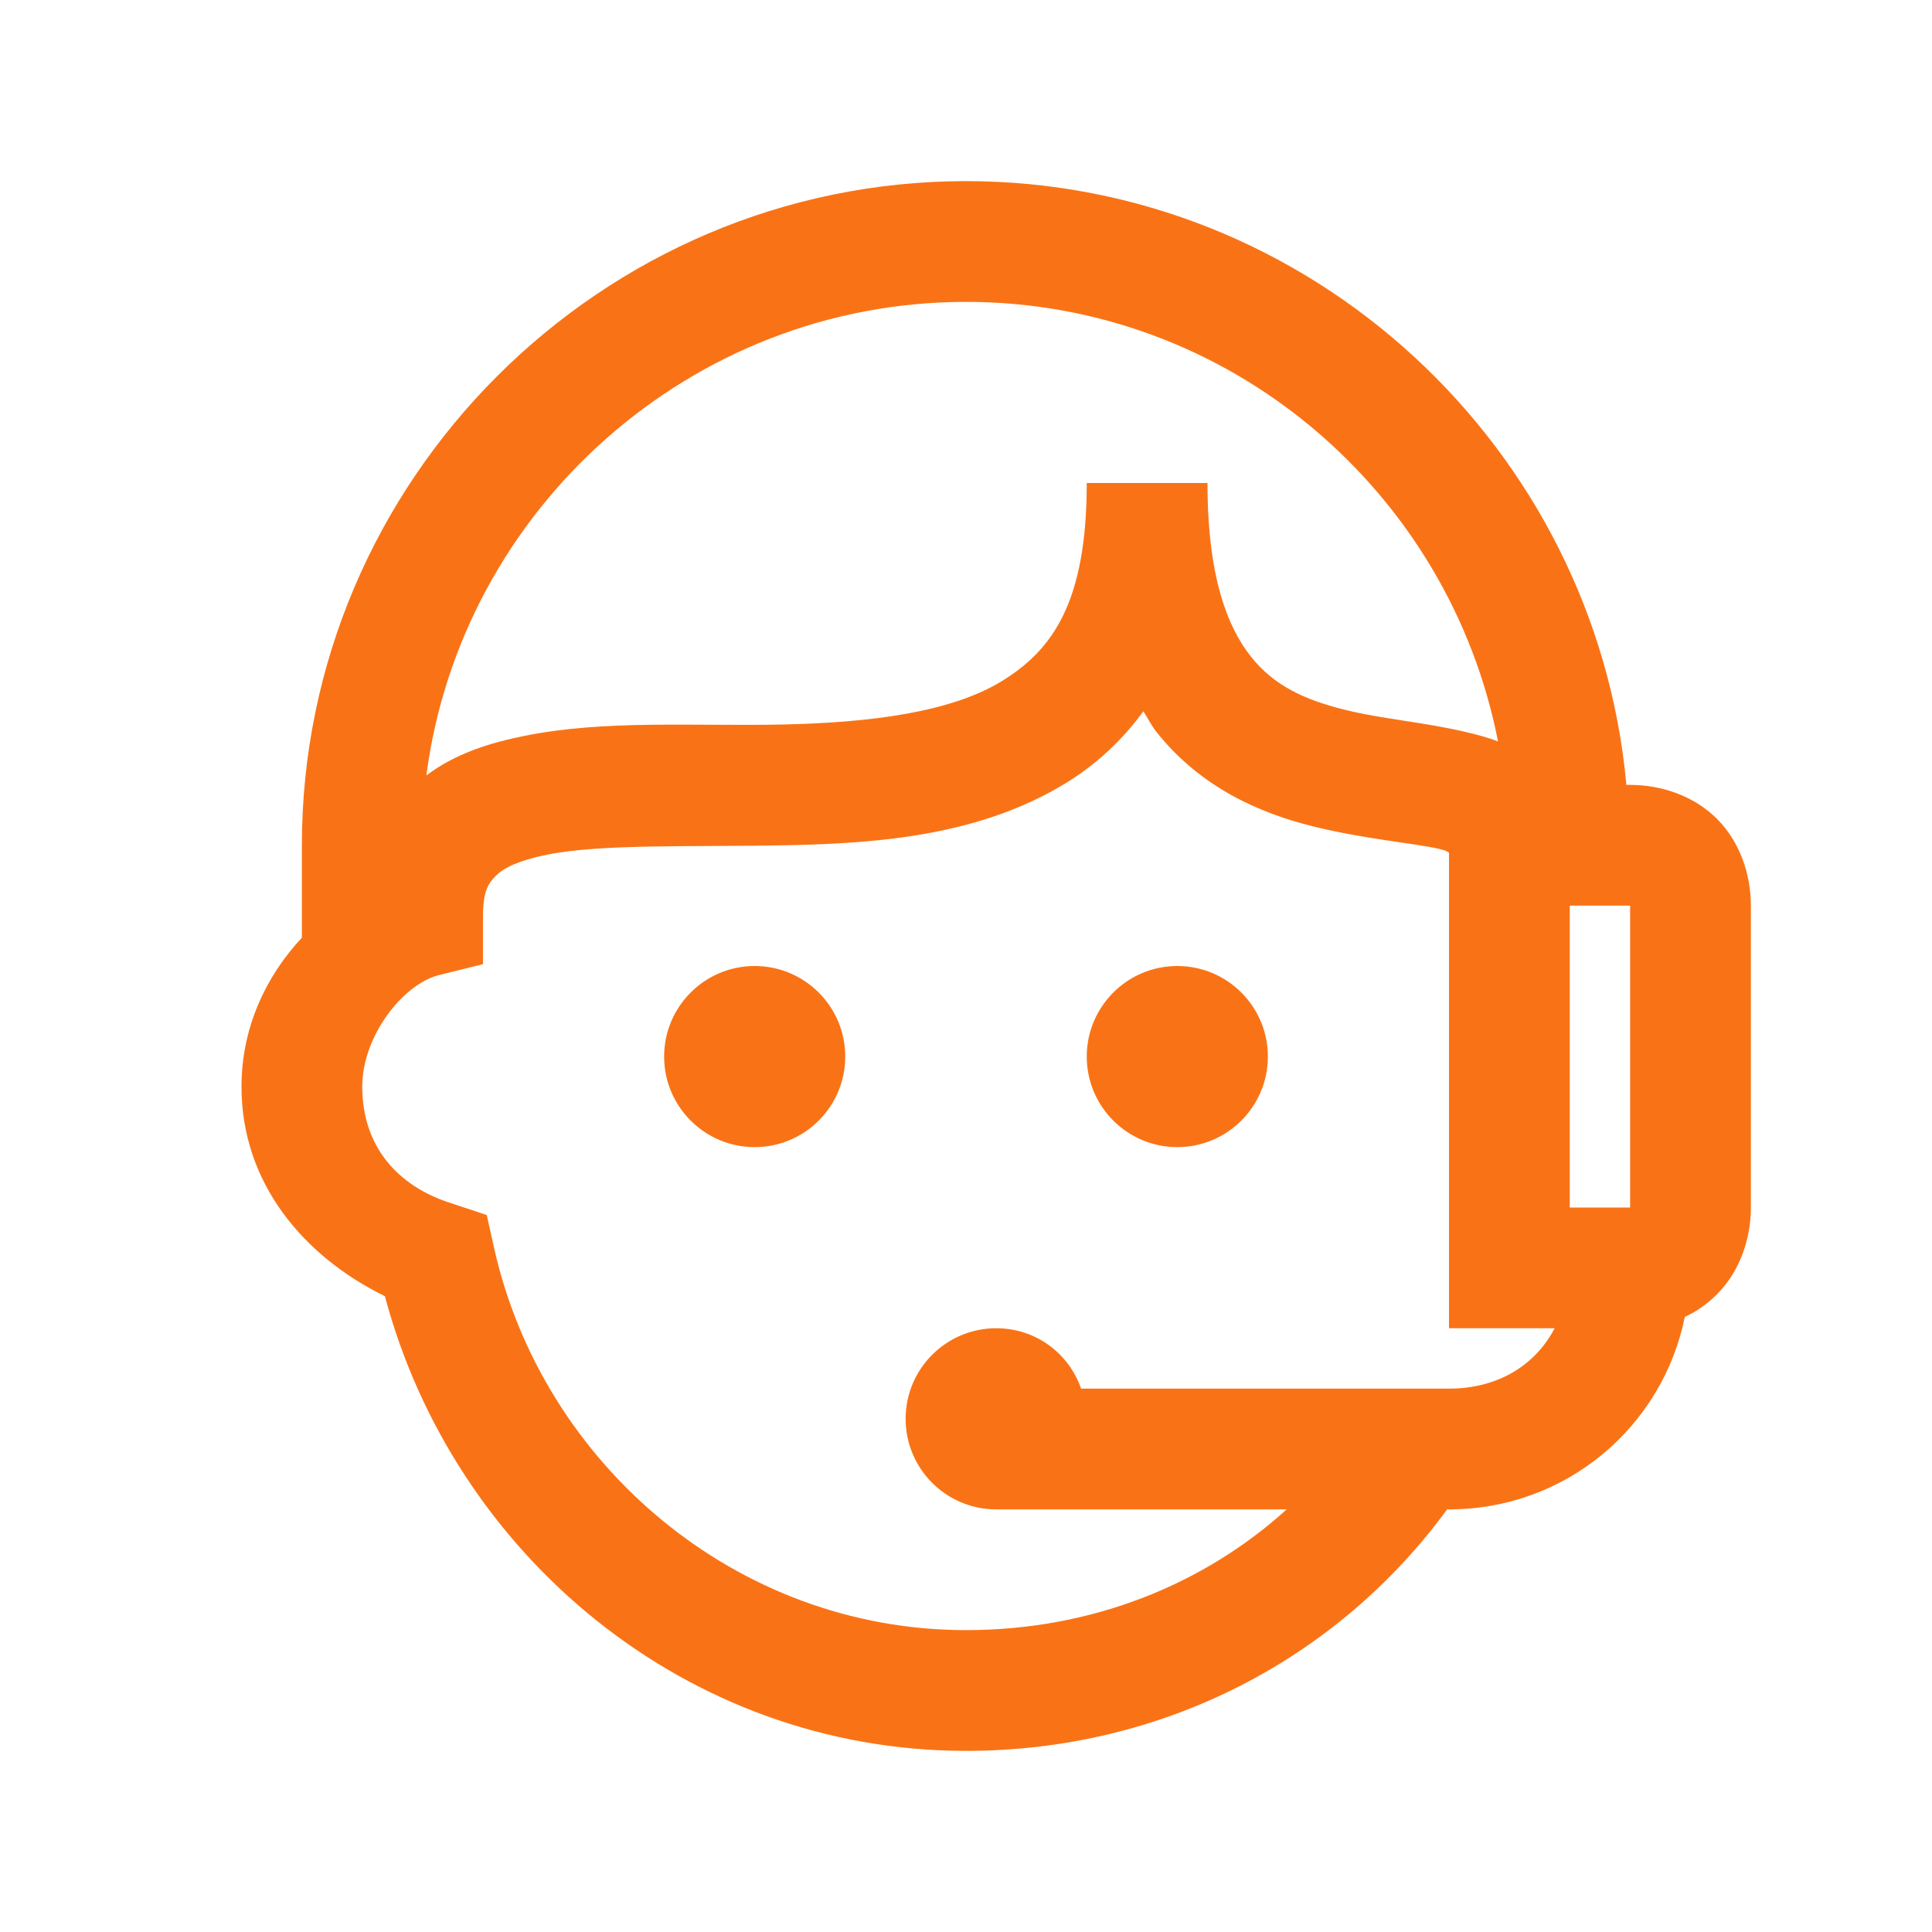 <?xml version="1.0" encoding="utf-8"?>
<svg xmlns="http://www.w3.org/2000/svg" viewBox="0 0 32 32" fill="#f97316">
    <path
        d="M 16 3 C 9.953 3 5 7.953 5 14 L 5 15.531 C 4.395 16.18 4 17.031 4 18 C 4 19.594 5.027 20.809 6.375 21.469 C 7.512 25.734 11.355 29 16 29 C 19.273 29 22.164 27.469 23.969 25 L 24 25 C 25.934 25 27.535 23.637 27.906 21.812 C 28.102 21.723 28.281 21.594 28.438 21.438 C 28.816 21.059 29 20.523 29 20 L 29 15 C 29 14.477 28.816 13.941 28.438 13.562 C 28.059 13.184 27.523 13 27 13 L 26.938 13 C 26.43 7.418 21.711 3 16 3 Z M 16 5 C 20.367 5 24.004 8.145 24.812 12.281 C 24.633 12.211 24.449 12.164 24.281 12.125 C 23.57 11.957 22.883 11.91 22.25 11.75 C 21.617 11.59 21.105 11.363 20.719 10.875 C 20.332 10.387 20 9.555 20 8 L 18 8 C 18 9.973 17.434 10.766 16.594 11.281 C 15.754 11.797 14.418 11.969 12.969 12 C 11.52 12.031 10.027 11.918 8.688 12.188 C 8.121 12.301 7.543 12.48 7.062 12.844 C 7.637 8.434 11.441 5 16 5 Z M 18.938 11.781 C 19.012 11.895 19.074 12.023 19.156 12.125 C 19.895 13.055 20.883 13.473 21.75 13.688 C 22.617 13.902 23.43 13.965 23.844 14.062 C 23.973 14.094 23.969 14.105 24 14.125 L 24 22 L 25.75 22 C 25.43 22.613 24.809 23 24 23 L 17.906 23 C 17.703 22.414 17.156 22 16.5 22 C 15.672 22 15 22.672 15 23.5 C 15 24.328 15.672 25 16.5 25 L 21.312 25 C 19.922 26.258 18.066 27 16 27 C 12.18 27 8.988 24.238 8.188 20.688 L 8.062 20.125 L 7.5 19.938 C 6.57 19.652 6 18.973 6 18 C 6 17.16 6.668 16.316 7.25 16.156 L 8 15.969 L 8 15.188 C 8 14.746 8.09 14.629 8.219 14.5 C 8.348 14.371 8.609 14.246 9.062 14.156 C 9.973 13.973 11.48 14.031 13.031 14 C 14.582 13.969 16.246 13.832 17.656 12.969 C 18.141 12.672 18.582 12.27 18.938 11.781 Z M 26 15 L 27 15 L 27 20 L 26 20 Z M 12.5 16 C 11.672 16 11 16.672 11 17.5 C 11 18.328 11.672 19 12.5 19 C 13.328 19 14 18.328 14 17.5 C 14 16.672 13.328 16 12.5 16 Z M 19.5 16 C 18.672 16 18 16.672 18 17.5 C 18 18.328 18.672 19 19.5 19 C 20.328 19 21 18.328 21 17.5 C 21 16.672 20.328 16 19.5 16 Z"
        fill="#f97316"/>
</svg>
